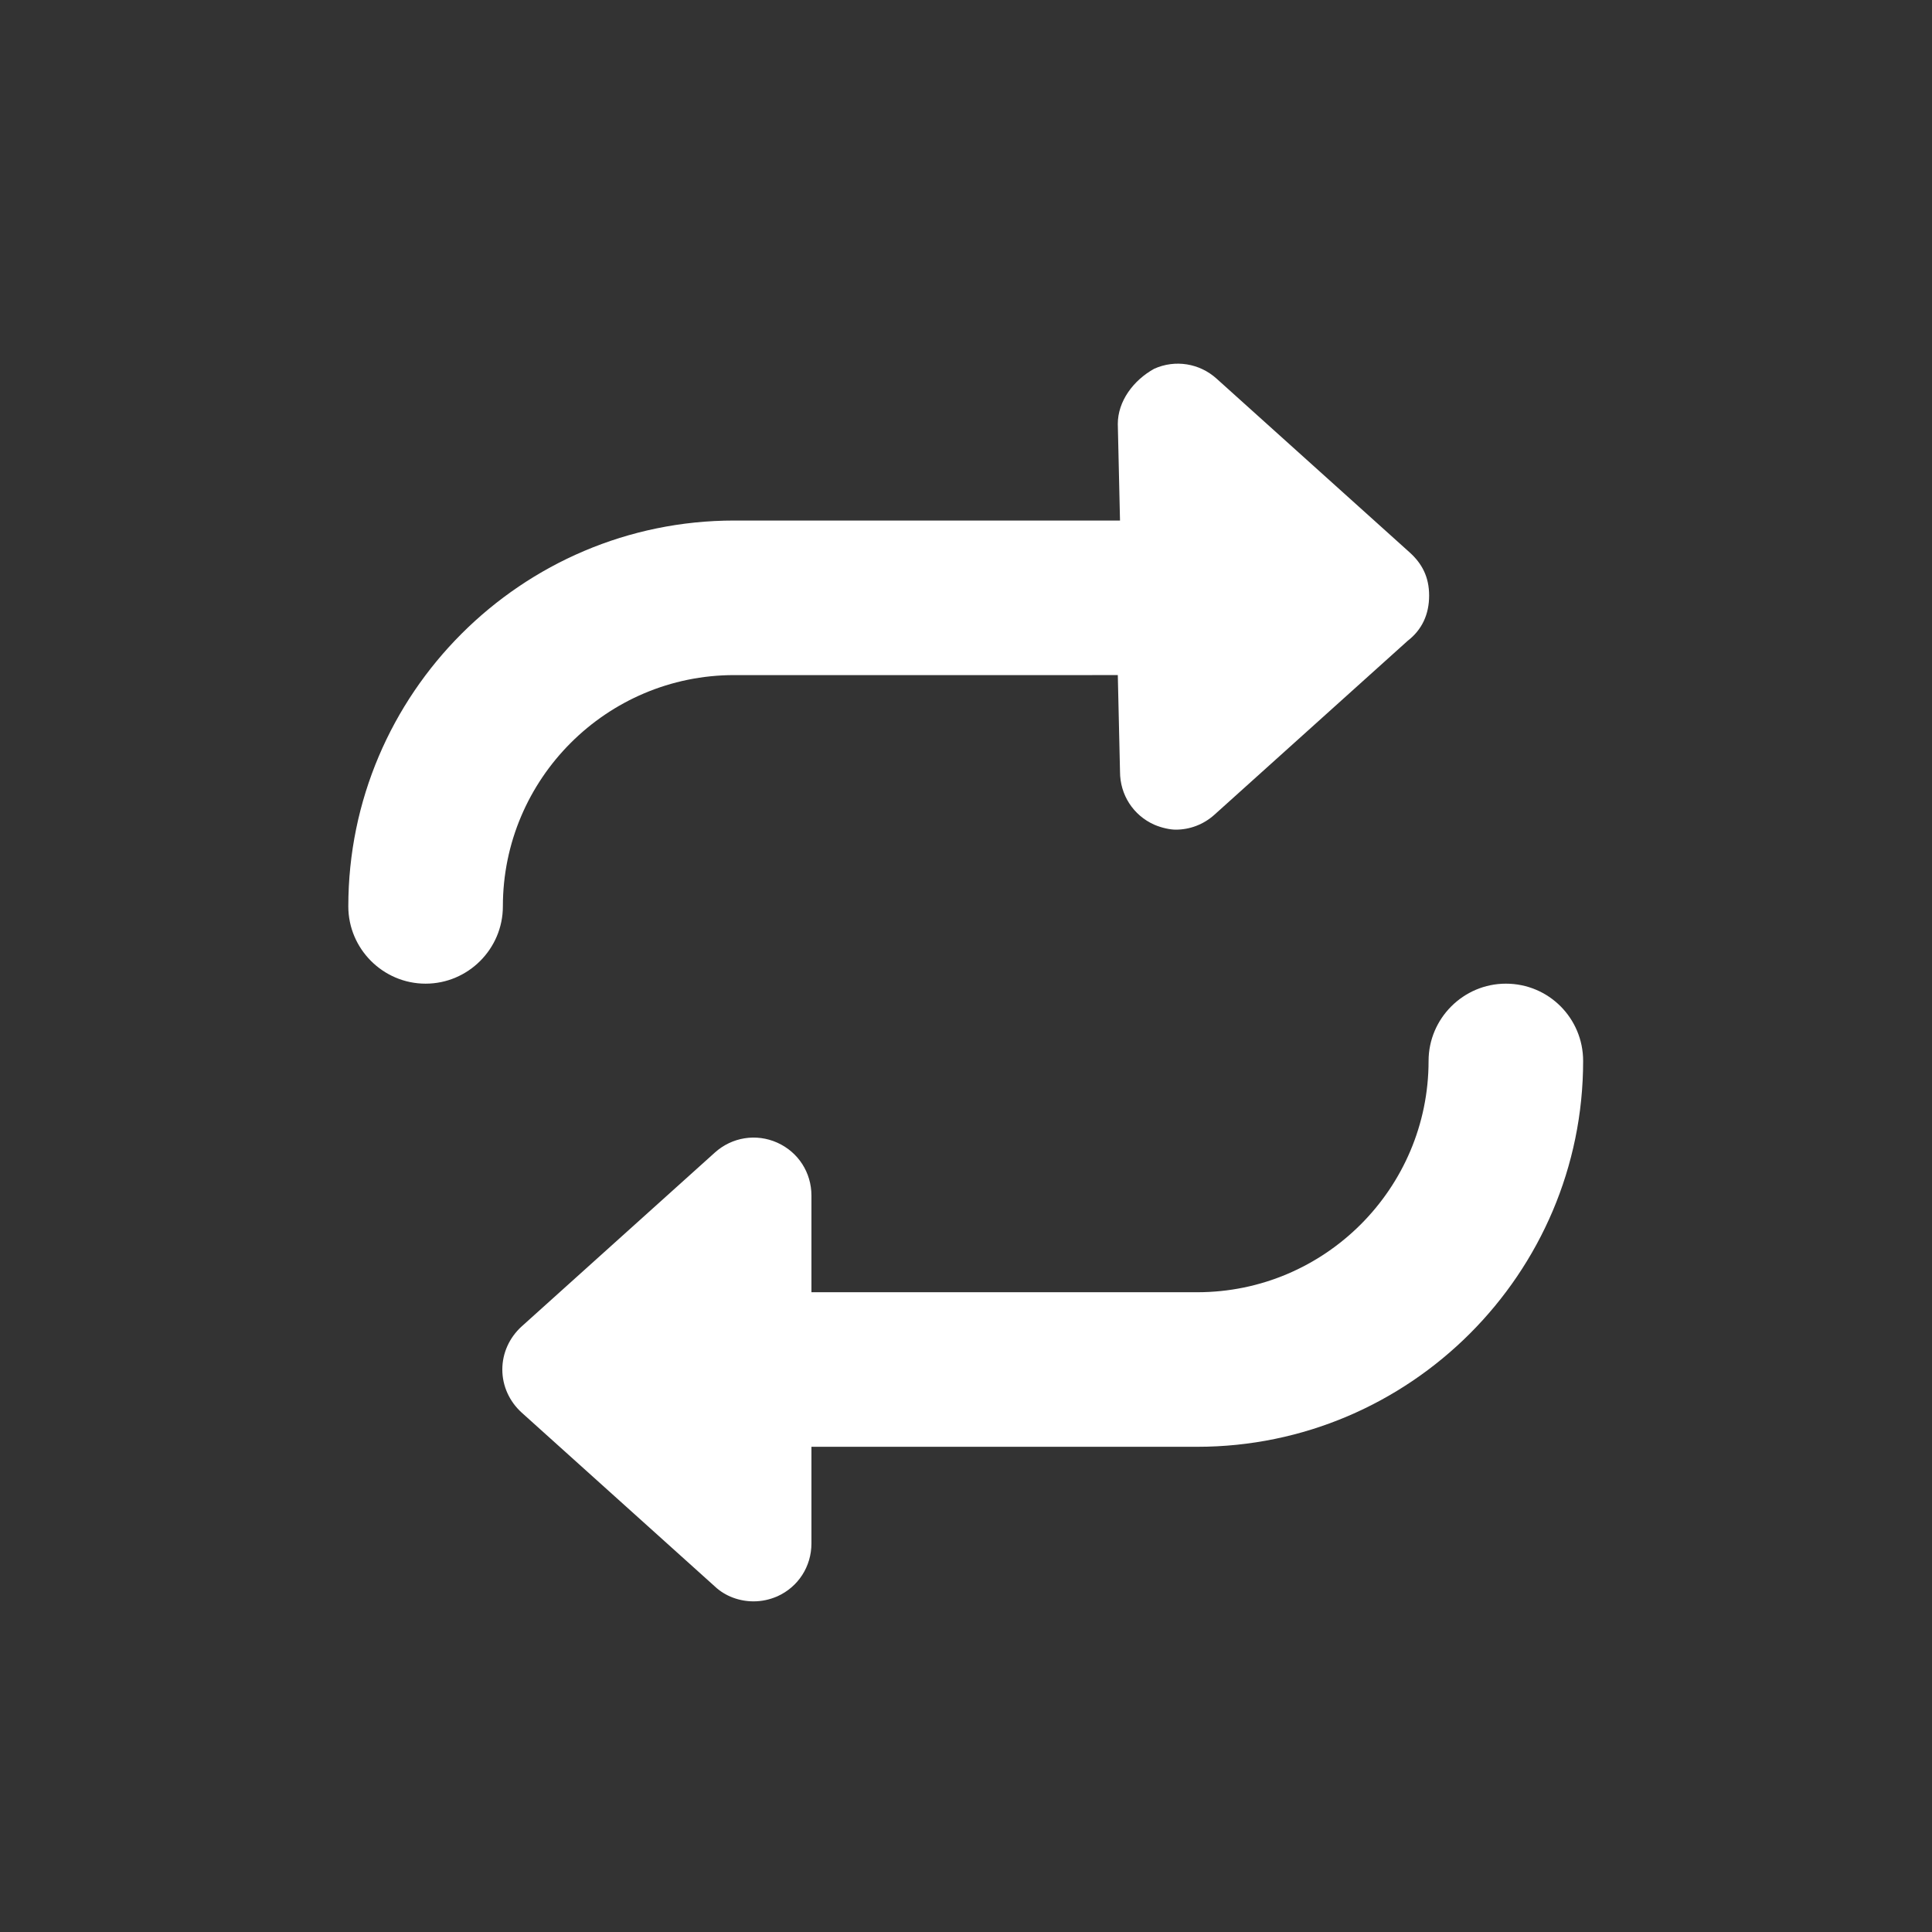<?xml version="1.0" encoding="UTF-8"?>
<!-- Generator: Adobe Illustrator 28.2.0, SVG Export Plug-In . SVG Version: 6.00 Build 0)  -->
<svg xmlns="http://www.w3.org/2000/svg" xmlns:xlink="http://www.w3.org/1999/xlink" version="1.1" id="Layer_1" x="0px" y="0px" viewBox="0 0 350 350" style="enable-background:new 0 0 350 350;" xml:space="preserve">
<rect x="0" y="0" width="350" height="350" fill="#333333" stroke="none"/>
<style type="text/css">
	.st0{fill:#FFFFFF;}
	.st1{fill:#FFFFFF;stroke:#FFFFFF;stroke-width:2;stroke-miterlimit:10;}
</style>
<g>
	<path class="st0" d="M133,122.3c-23.1,0-41.9,18.8-41.9,41.9c0,7.7-6.3,14-14,14c-7.7,0-14-6.3-14-14c0-38.5,31.4-69.9,69.9-69.9   h69.9l-0.4-17.5c0-4.1,2.8-7.9,6.6-10c3.8-1.7,8.2-1,11.3,1.8l35,31.5c2.2,2,3.5,4.4,3.5,7.8c0,3.4-1.3,6.2-3.9,8.2l-35,31.5   c-2,1.8-4.5,2.7-7,2.7c-1,0-2.5-0.3-3.9-0.9c-3.8-1.7-6.2-5.4-6.2-9.6l-0.4-17.5H133L133,122.3z M286.8,192.2   c0,38.5-31.4,69.9-69.9,69.9H147v17.5c0,4.2-2.4,7.9-6.2,9.6c-1.4,0.6-2.8,0.9-4.3,0.9c-2.5,0-5.1-0.9-7-2.7l-35-31.5   c-2.2-2-3.5-4.8-3.5-7.8c0-3,1.3-5.8,3.5-7.8l35-31.5c3.1-2.8,7.5-3.5,11.3-1.8c3.8,1.7,6.2,5.4,6.2,9.6v17.5h69.9   c23.1,0,41.9-18.8,41.9-41.9c0-7.7,6.3-14,14-14C280.6,178.2,286.8,184.5,286.8,192.2z"></path>
</g>
</svg>
